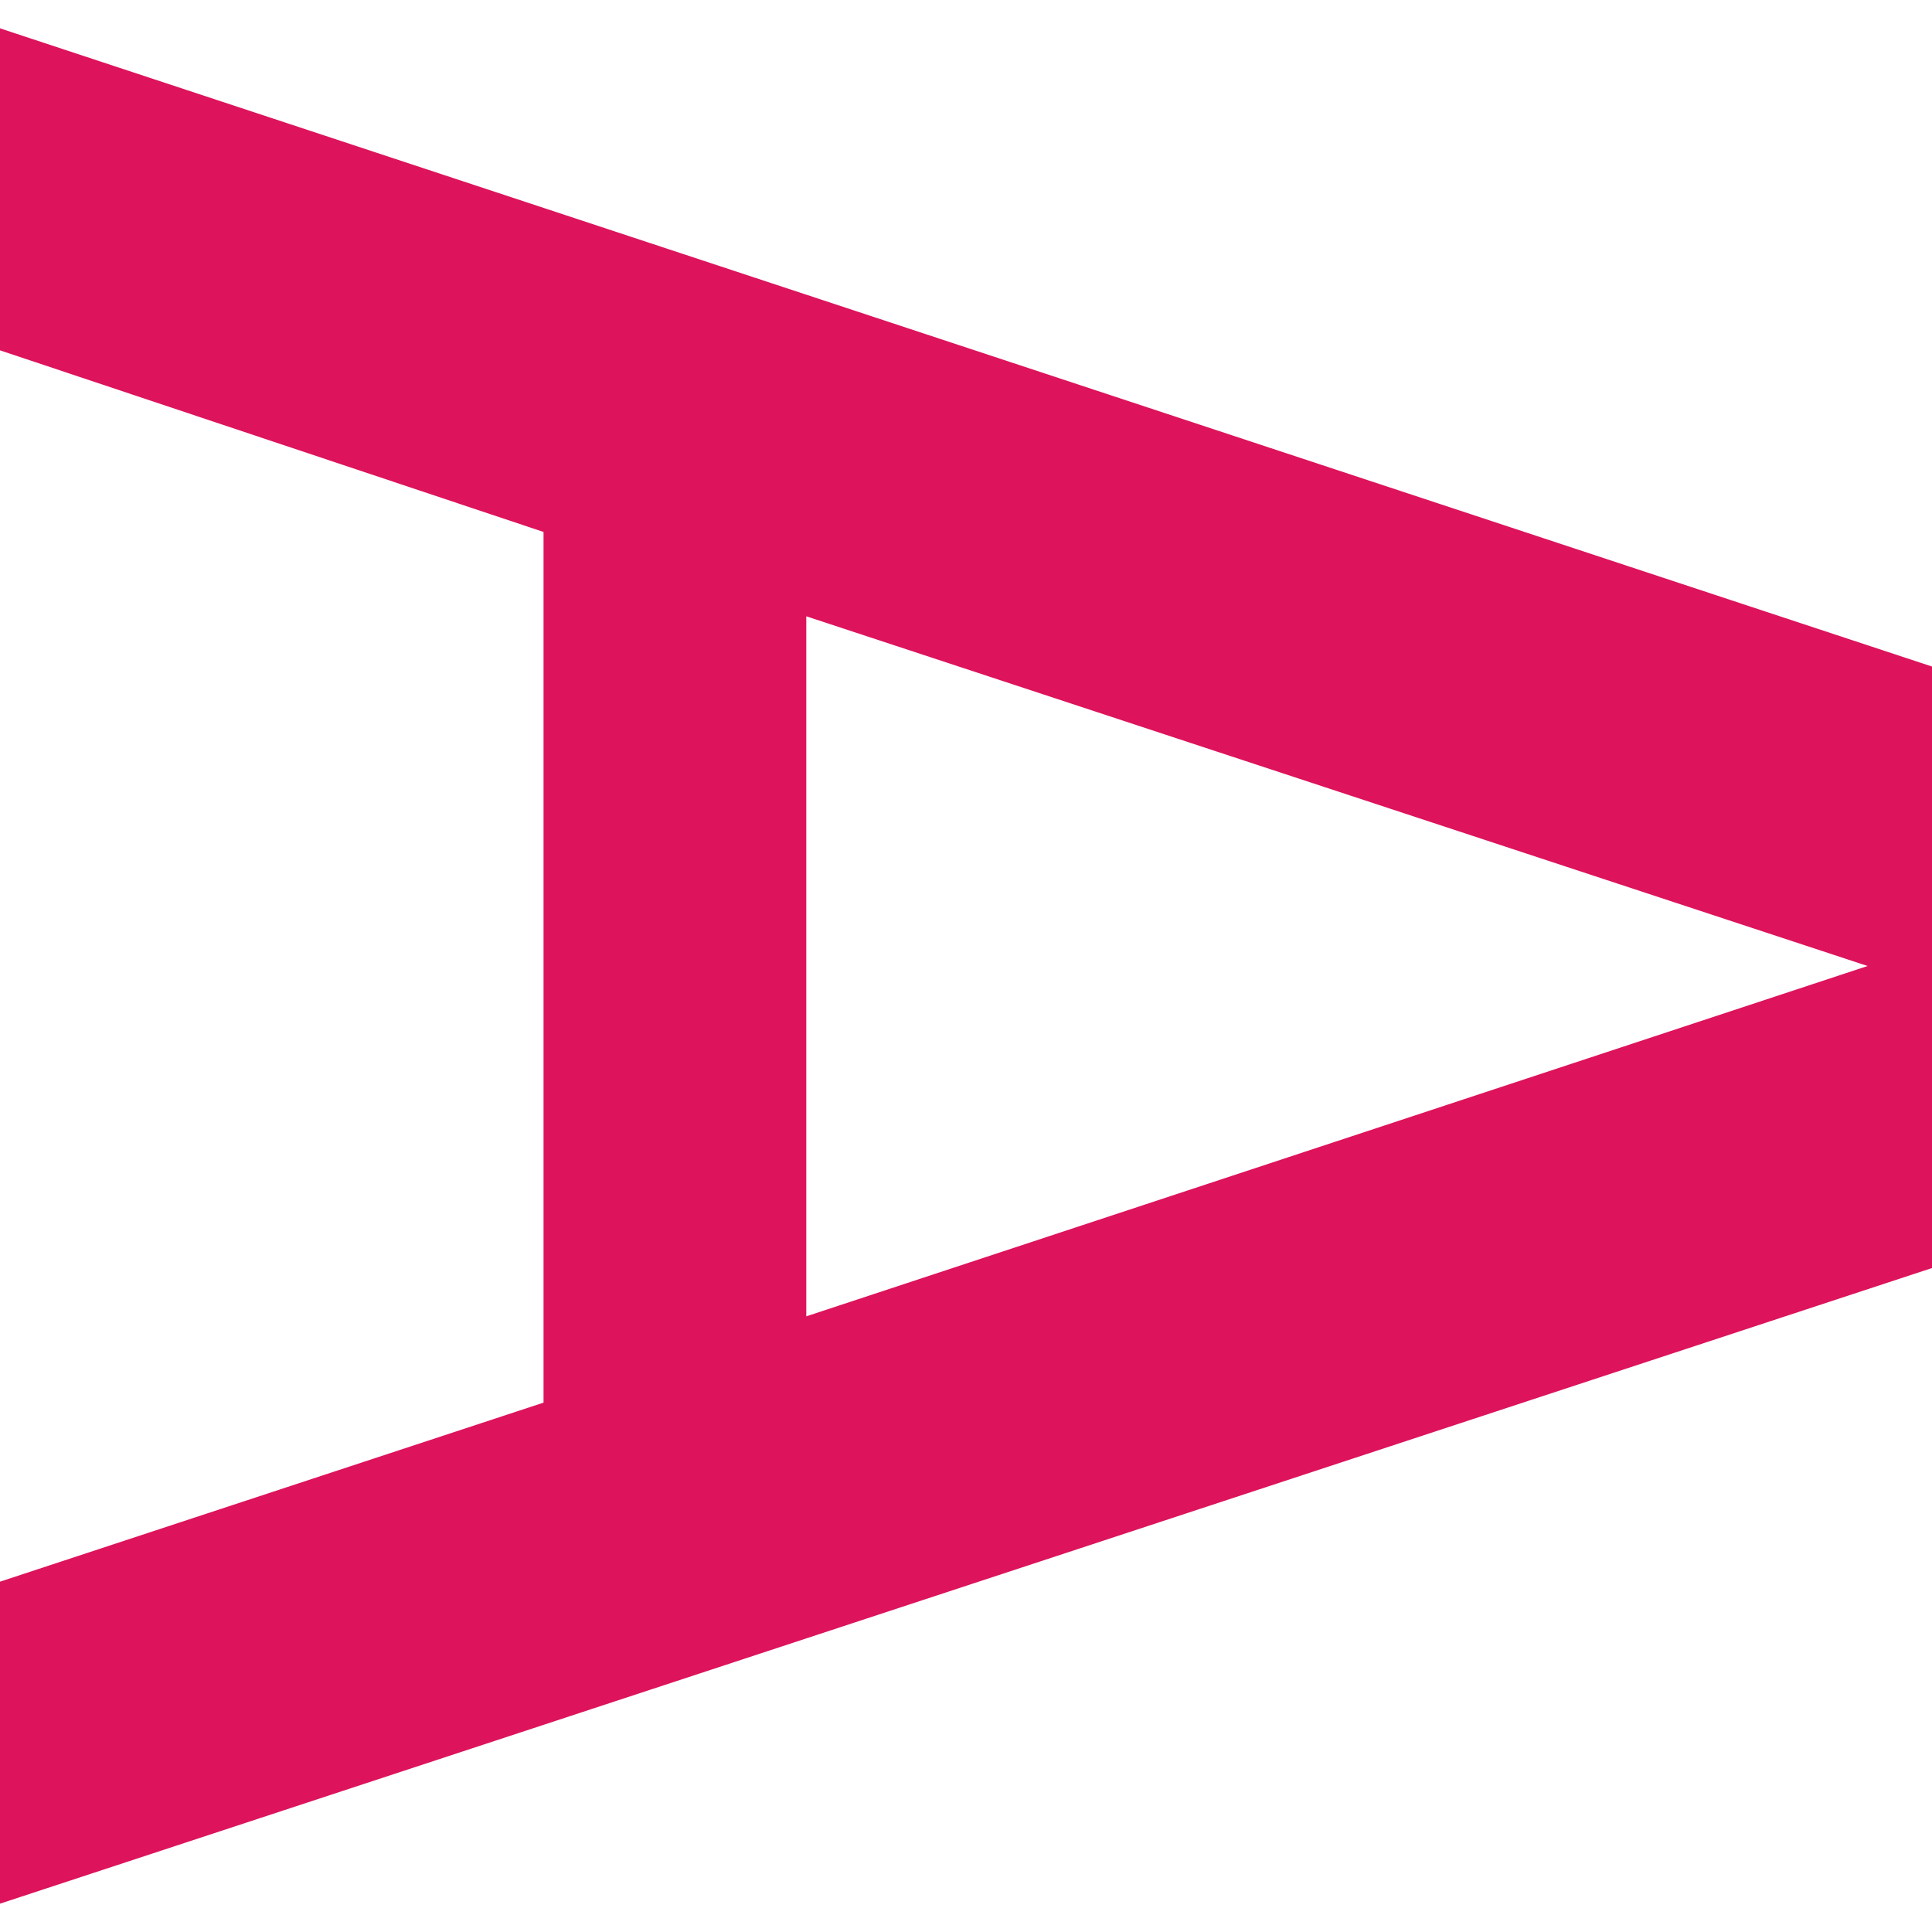 <svg id="Ebene_1" data-name="Ebene 1" xmlns="http://www.w3.org/2000/svg" viewBox="0 0 30 30"><defs><style>.cls-1{fill:#dd135c;}</style></defs><path class="cls-1" d="M12.52,9.57,29,15,12.52,20.44V9.57ZM0,.44v5L8.44,8.26V21.78L0,24.56v5l30-9.87V10.35Z"/></svg>